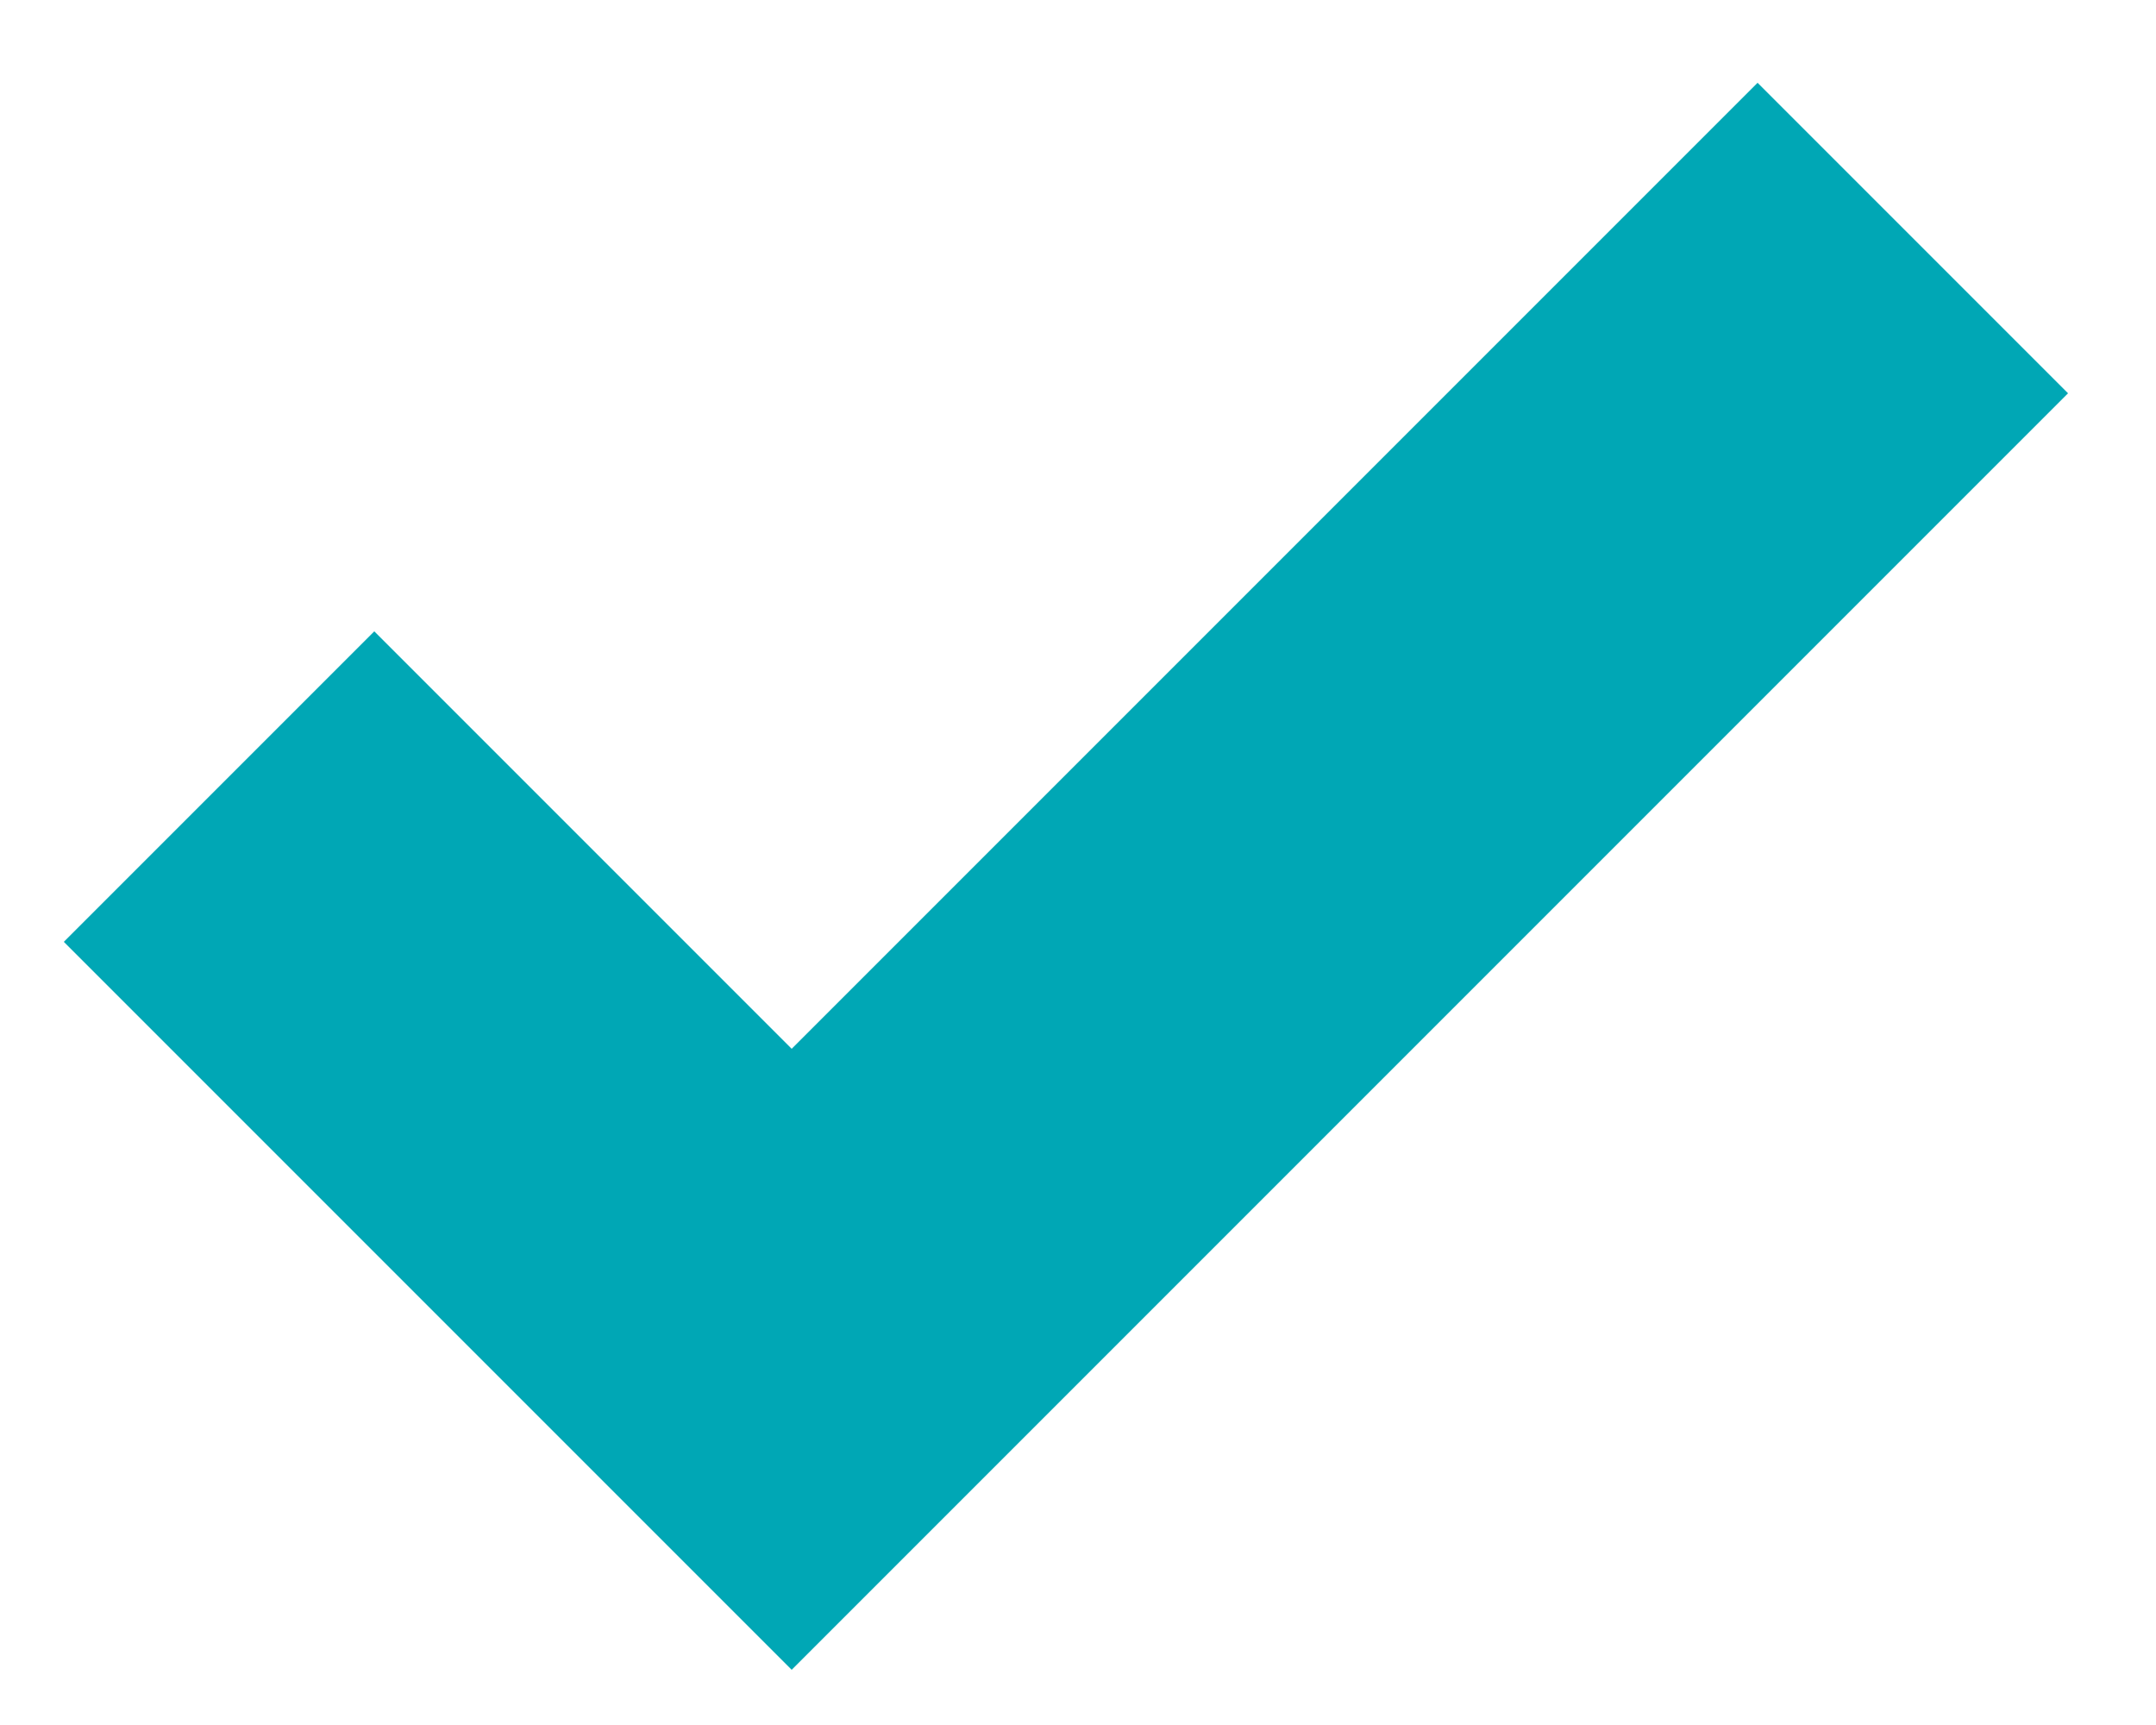 <?xml version="1.0" encoding="UTF-8" standalone="no"?>
<svg width="20px" height="16px" viewBox="0 0 20 16" version="1.1" xmlns="http://www.w3.org/2000/svg" xmlns:xlink="http://www.w3.org/1999/xlink">
    <!-- Generator: Sketch 3.6.1 (26313) - http://www.bohemiancoding.com/sketch -->
    <title>icon-check</title>
    <desc>Created with Sketch.</desc>
    <defs></defs>
    <g id="Complex-Pages" stroke="none" stroke-width="1" fill="none" fill-rule="evenodd">
        <g id="Desktop---Additional-Modules-Copy" transform="translate(-517, -170)" fill="#00A7B5">
            <path d="M524.344,185.488 L517.592,178.736 L520.472,175.856 L524.344,179.728 L533.304,170.768 L536.184,173.648 L524.344,185.488 L524.344,185.488 Z" id="icon-check"></path>
        </g>
    </g>
</svg>
